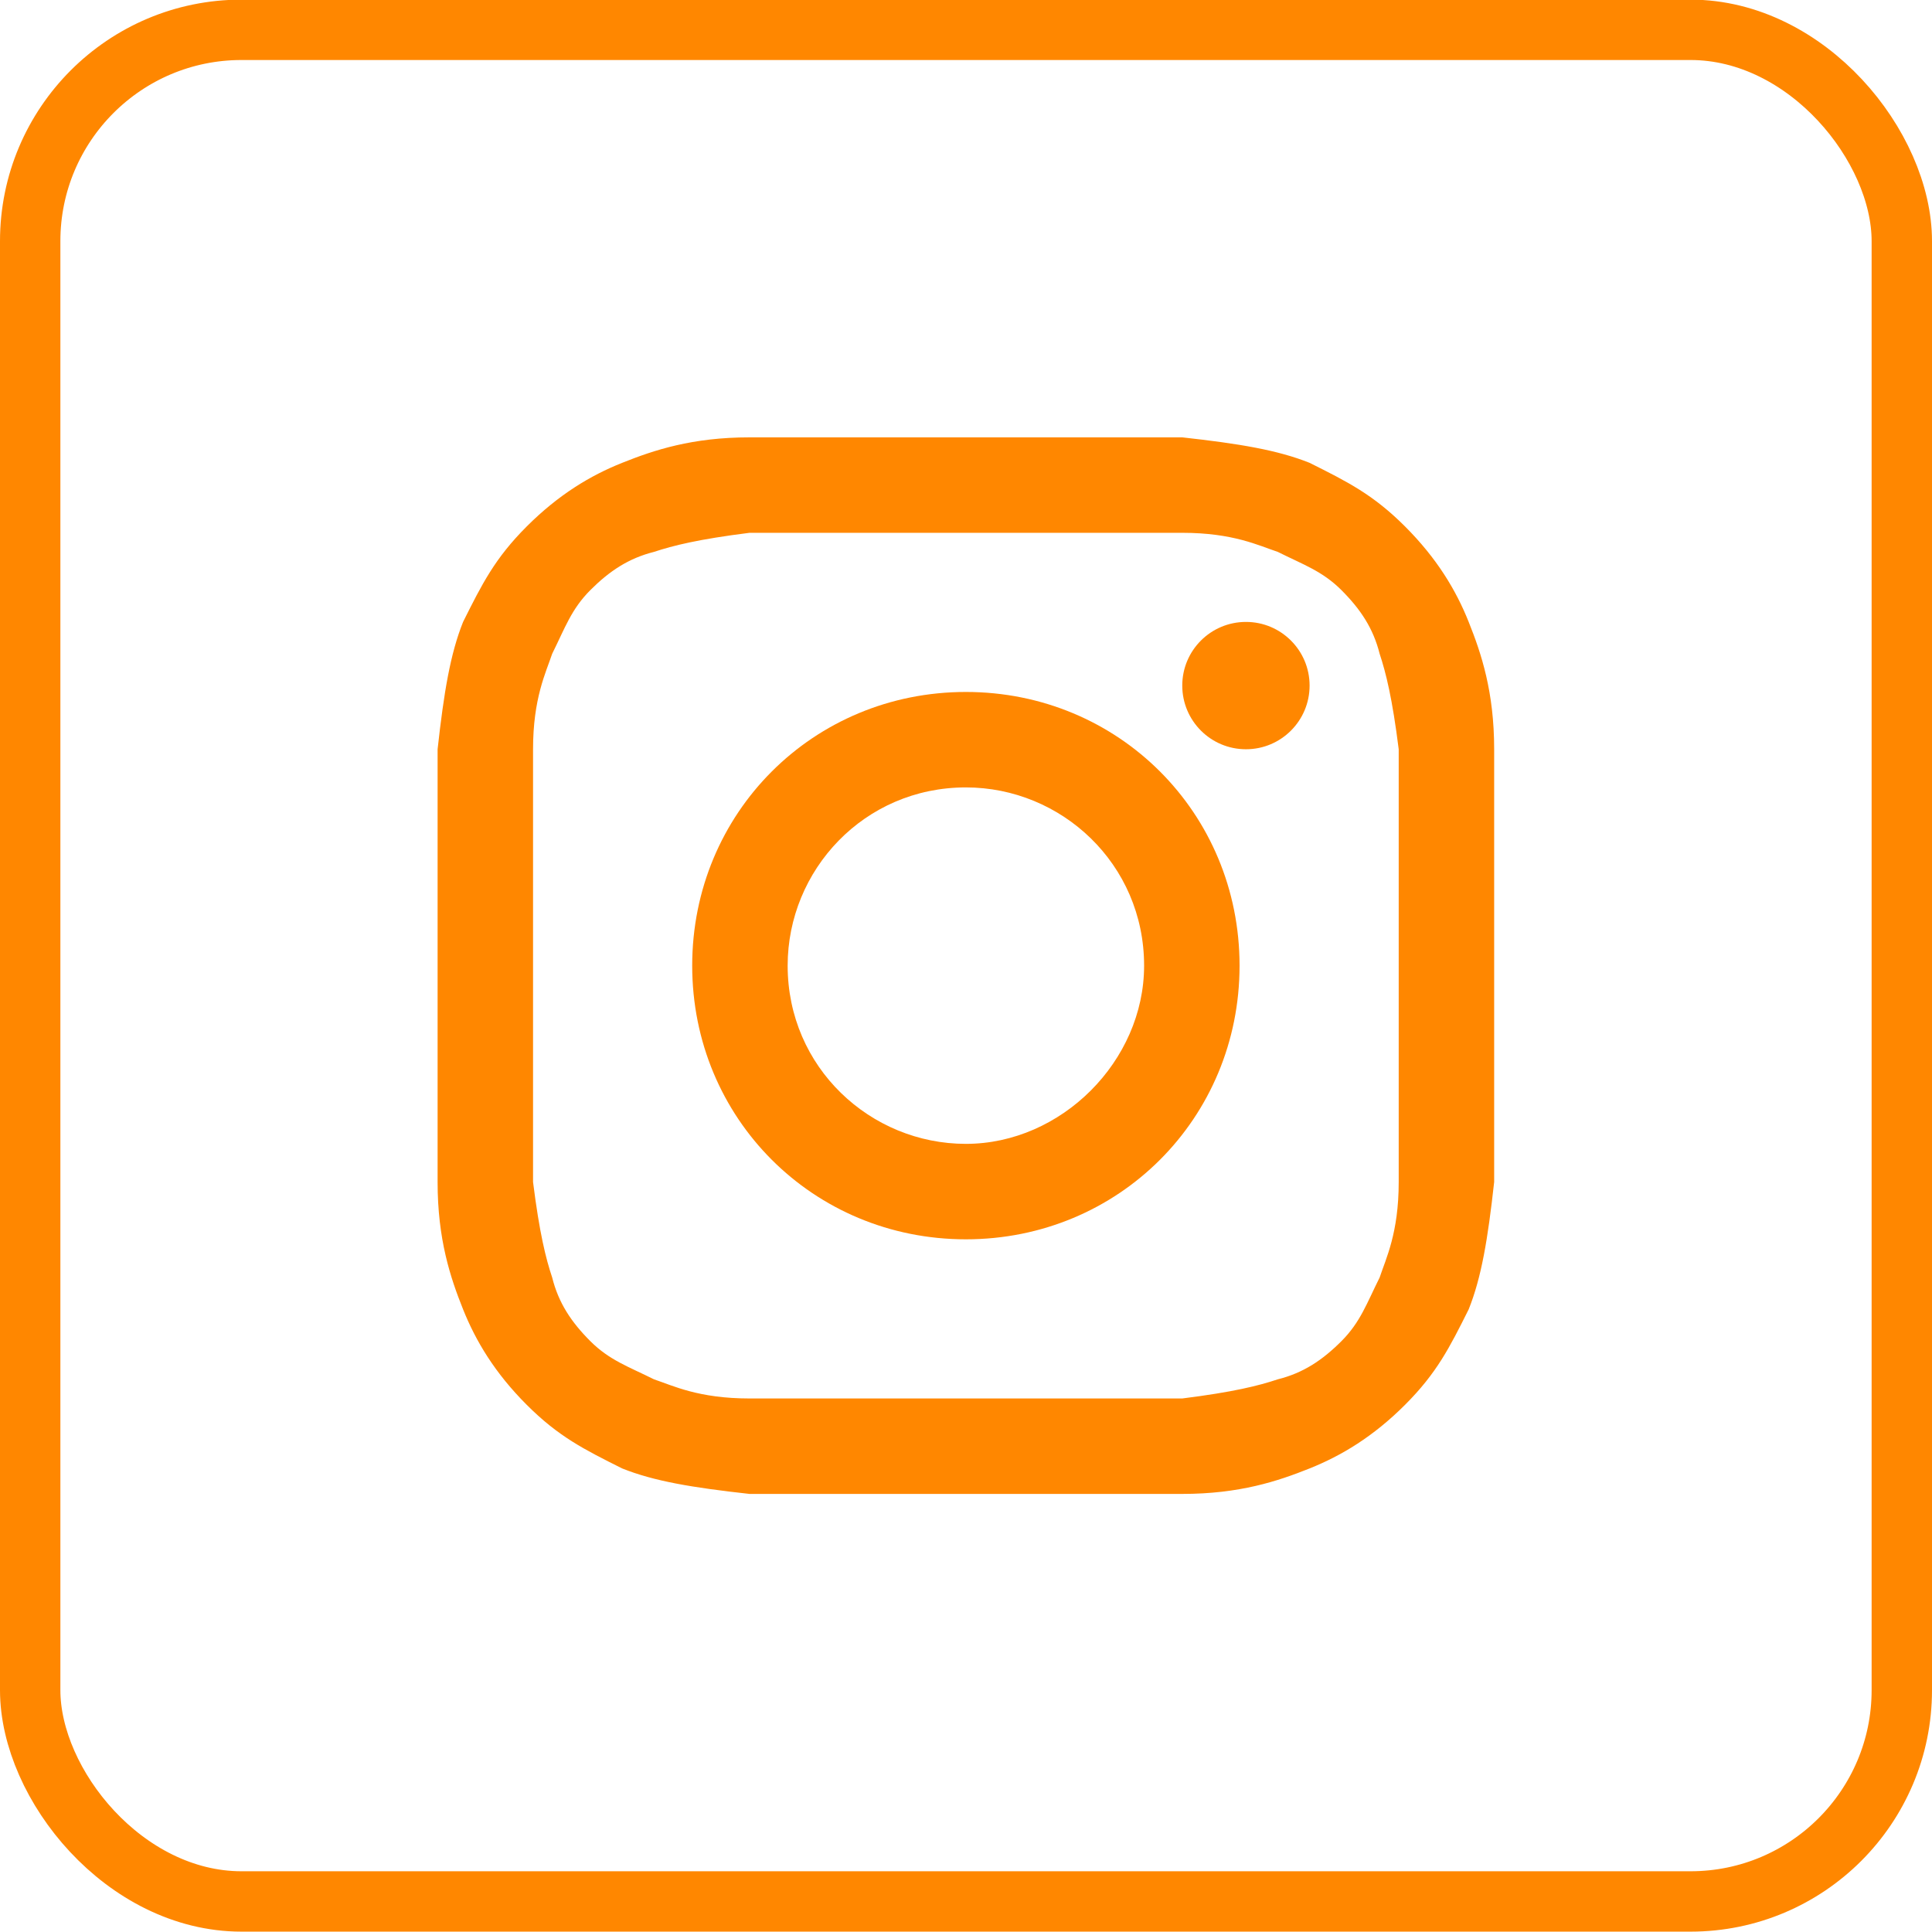 <svg xmlns="http://www.w3.org/2000/svg" width="32" height="32" viewBox="0 0 32 32" fill="none"><rect x="0.5" y="0.494" width="31" height="31" rx="3.5" stroke="#FF8700"></rect><path d="M15.998 8.825C18.317 8.825 18.634 8.825 19.582 8.825C20.426 8.825 20.847 9.036 21.164 9.141C21.585 9.352 21.902 9.458 22.218 9.774C22.534 10.09 22.745 10.406 22.851 10.828C22.956 11.145 23.061 11.566 23.167 12.41C23.167 13.358 23.167 13.569 23.167 15.994C23.167 18.419 23.167 18.629 23.167 19.578C23.167 20.422 22.956 20.843 22.851 21.16C22.64 21.581 22.534 21.898 22.218 22.214C21.902 22.53 21.585 22.741 21.164 22.846C20.847 22.952 20.426 23.057 19.582 23.163C18.634 23.163 18.423 23.163 15.998 23.163C13.573 23.163 13.363 23.163 12.414 23.163C11.57 23.163 11.149 22.952 10.832 22.846C10.411 22.636 10.094 22.53 9.778 22.214C9.462 21.898 9.251 21.581 9.146 21.16C9.04 20.843 8.935 20.422 8.829 19.578C8.829 18.629 8.829 18.419 8.829 15.994C8.829 13.569 8.829 13.358 8.829 12.41C8.829 11.566 9.04 11.145 9.146 10.828C9.356 10.406 9.462 10.09 9.778 9.774C10.094 9.458 10.411 9.247 10.832 9.141C11.149 9.036 11.57 8.931 12.414 8.825C13.363 8.825 13.679 8.825 15.998 8.825ZM15.998 7.244C13.573 7.244 13.363 7.244 12.414 7.244C11.465 7.244 10.832 7.455 10.305 7.666C9.778 7.876 9.251 8.193 8.724 8.72C8.197 9.247 7.986 9.669 7.67 10.301C7.459 10.828 7.353 11.461 7.248 12.41C7.248 13.358 7.248 13.675 7.248 15.994C7.248 18.419 7.248 18.629 7.248 19.578C7.248 20.527 7.459 21.16 7.67 21.687C7.881 22.214 8.197 22.741 8.724 23.268C9.251 23.795 9.673 24.006 10.305 24.322C10.832 24.533 11.465 24.639 12.414 24.744C13.363 24.744 13.679 24.744 15.998 24.744C18.317 24.744 18.634 24.744 19.582 24.744C20.531 24.744 21.164 24.533 21.691 24.322C22.218 24.111 22.745 23.795 23.272 23.268C23.799 22.741 24.01 22.319 24.326 21.687C24.537 21.16 24.643 20.527 24.748 19.578C24.748 18.629 24.748 18.313 24.748 15.994C24.748 13.675 24.748 13.358 24.748 12.41C24.748 11.461 24.537 10.828 24.326 10.301C24.116 9.774 23.799 9.247 23.272 8.72C22.745 8.193 22.323 7.982 21.691 7.666C21.164 7.455 20.531 7.349 19.582 7.244C18.634 7.244 18.423 7.244 15.998 7.244Z" fill="#FF8700"></path><path d="M15.998 11.461C13.468 11.461 11.465 13.464 11.465 15.994C11.465 18.524 13.468 20.527 15.998 20.527C18.528 20.527 20.531 18.524 20.531 15.994C20.531 13.464 18.528 11.461 15.998 11.461ZM15.998 18.946C14.417 18.946 13.046 17.681 13.046 15.994C13.046 14.413 14.311 13.042 15.998 13.042C17.579 13.042 18.95 14.307 18.95 15.994C18.95 17.575 17.579 18.946 15.998 18.946Z" fill="#FF8700"></path><path d="M20.637 12.41C21.219 12.41 21.691 11.938 21.691 11.355C21.691 10.773 21.219 10.301 20.637 10.301C20.054 10.301 19.582 10.773 19.582 11.355C19.582 11.938 20.054 12.41 20.637 12.41Z" fill="#FF8700"></path></svg>